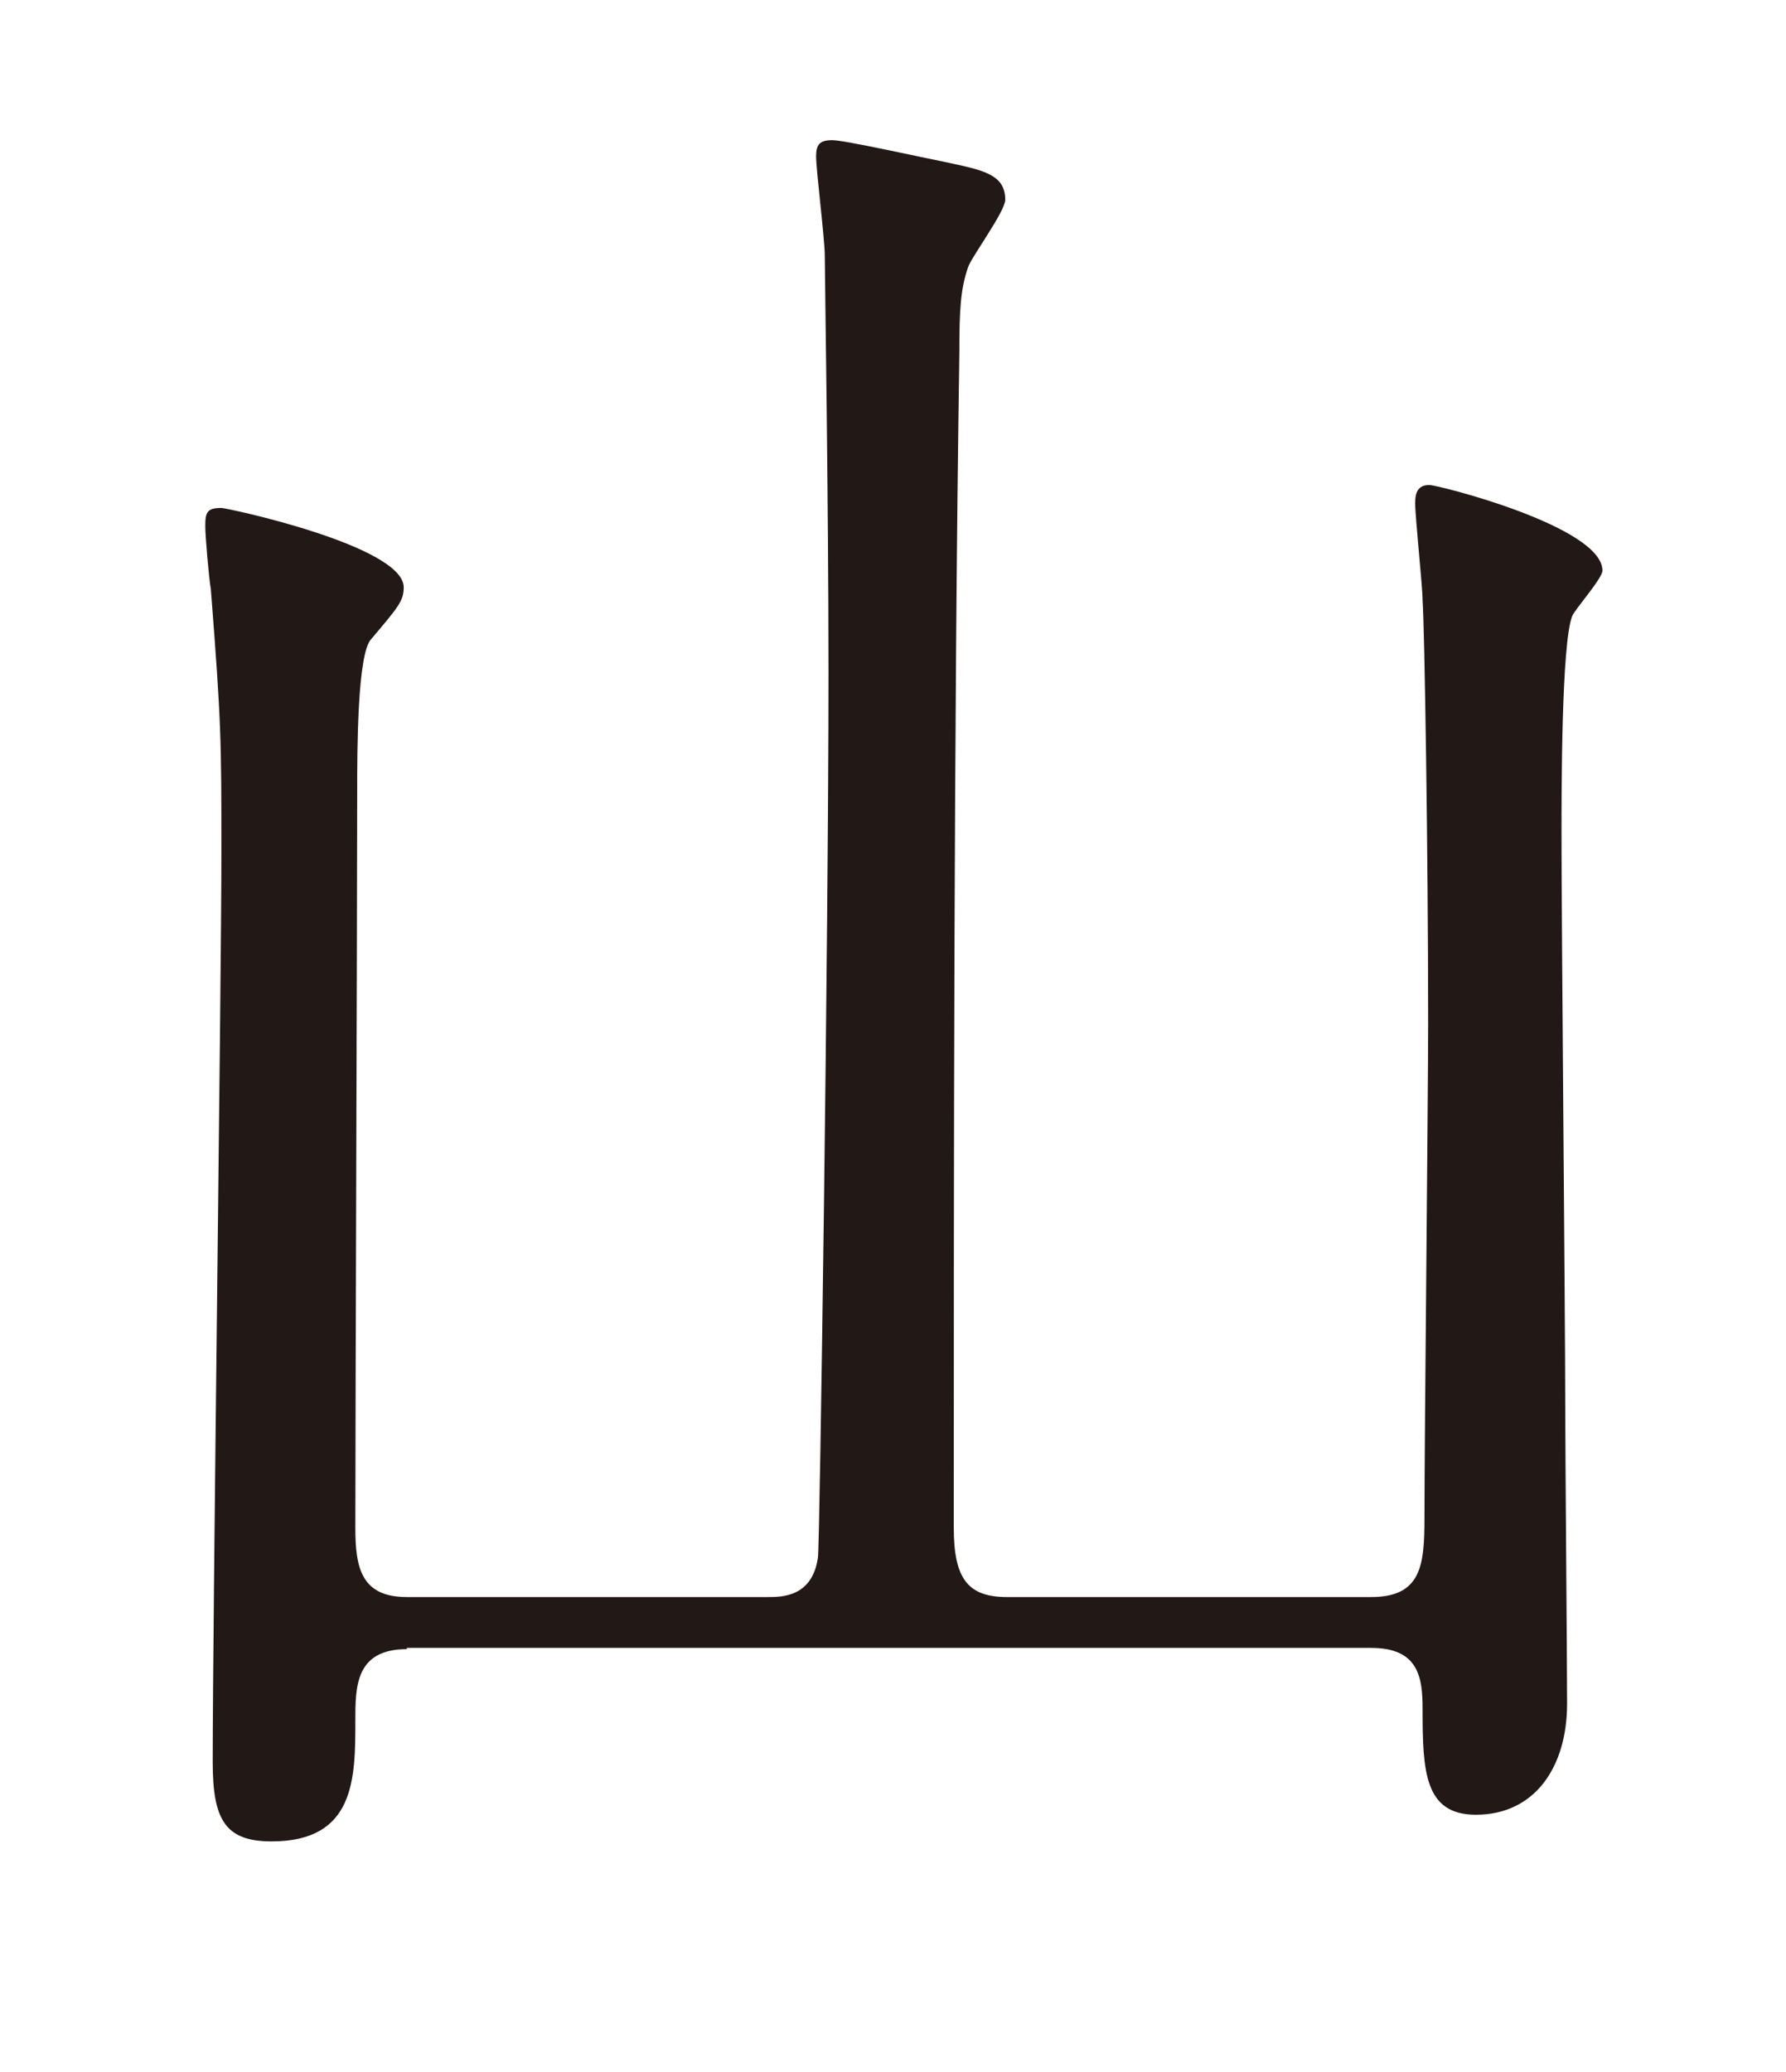 <?xml version="1.0" encoding="UTF-8"?> <svg xmlns="http://www.w3.org/2000/svg" id="_レイヤー_1" data-name="レイヤー 1" viewBox="0 0 28.8 33.41"><defs><style> .cls-1 { fill: #221815; stroke-width: 0px; } </style></defs><path class="cls-1" d="M6.56,26.59c-.83,0-.83.61-.83,1.15,0,.93,0,1.95-1.35,1.95-.75,0-.95-.35-.95-1.28,0-2.3.14-12.54.14-14.65,0-1.82,0-2.08-.17-4.26-.03-.16-.09-.86-.09-1.02,0-.22.03-.29.26-.29.09,0,2.94.61,2.94,1.28,0,.22-.09.32-.52.83-.23.22-.23,1.82-.23,2.43,0,1.89-.03,10.21-.03,11.9,0,.64.09,1.12.83,1.12h5.82c.23,0,.72,0,.81-.64.03-.19.17-10.08.17-14.24,0-2.85-.06-6.46-.06-6.75,0-.26-.14-1.38-.14-1.6,0-.19.06-.26.26-.26s1.5.29,1.81.35c.6.13.98.19.98.61,0,.19-.55.93-.6,1.09-.12.35-.14.67-.14,1.38-.09,5.92-.09,13.54-.09,18.94,0,.83.23,1.12.86,1.12h5.87c.81,0,.86-.51.86-1.28,0-1.25.06-6.85.06-7.97,0-2.75-.06-6.43-.09-6.82,0-.22-.12-1.34-.12-1.57,0-.19.06-.29.23-.29.14,0,2.79.67,2.79,1.38,0,.13-.46.64-.49.74-.17.45-.17,2.78-.17,3.52,0,1.44.06,7.84.06,9.15,0,.77.03,4.19.03,4.86,0,1.02-.52,1.79-1.47,1.79-.83,0-.86-.7-.86-1.7,0-.51-.06-.99-.83-.99H6.56Z"></path></svg> 